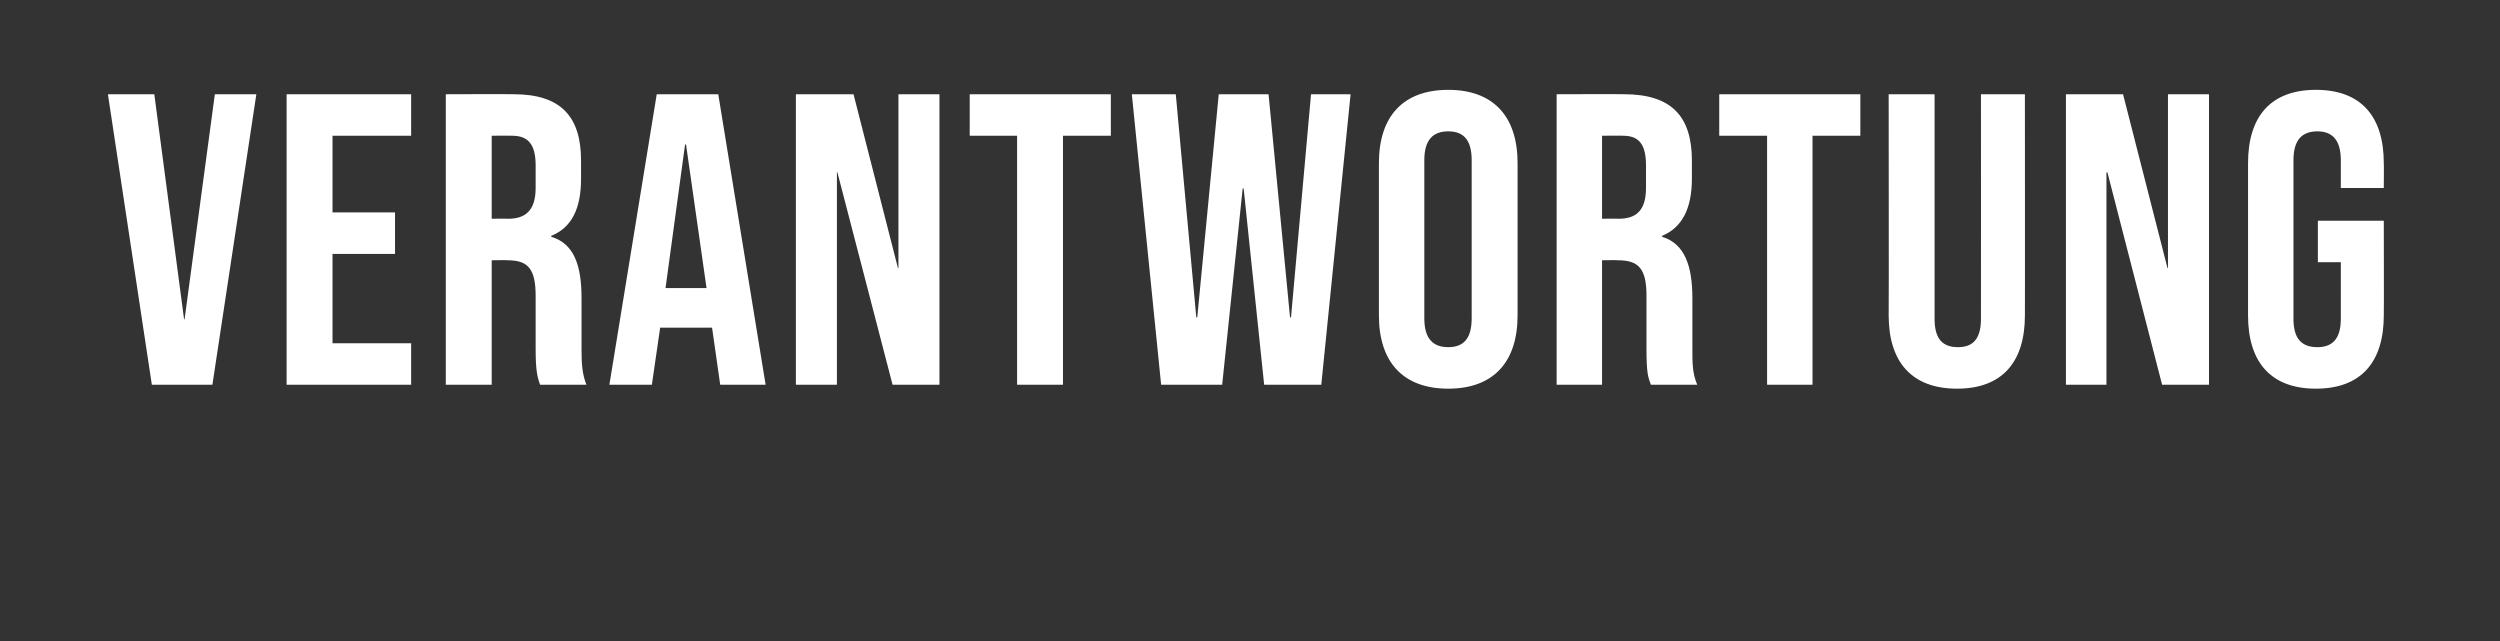 <?xml version="1.0" standalone="no"?><!DOCTYPE svg PUBLIC "-//W3C//DTD SVG 1.1//EN" "http://www.w3.org/Graphics/SVG/1.1/DTD/svg11.dtd"><svg xmlns="http://www.w3.org/2000/svg" version="1.1" width="512px" height="131.3px" viewBox="0 -19 512 131.3" style="top:-19px"><rect x="0" y="-19" width="512" height="131.3" fill="#333333" stroke="none"/><desc>Verantwortung</desc><defs/><g id="Polygon88010"><path d="m22.1.3l9.5 0l6.1 46.1l.1 0l6.2-46.1l8.5 0l-9 59.5l-12.4 0l-9-59.5zm36.6 0l25.5 0l0 8.5l-16.1 0l0 15.7l12.8 0l0 8.5l-12.8 0l0 18.3l16.1 0l0 8.5l-25.5 0l0-59.5zm32.6 0c0 0 13.86-.05 13.9 0c9.6 0 13.8 4.5 13.8 13.6c0 0 0 3.7 0 3.7c0 6.1-1.9 10-6.1 11.7c0 0 0 .2 0 .2c4.7 1.4 6.2 5.9 6.2 12.6c0 0 0 10.4 0 10.4c0 2.9.1 5 1 7.3c0 0-9.5 0-9.5 0c-.5-1.6-.9-2.5-.9-7.4c0 0 0-10.8 0-10.8c0-5.6-1.6-7.3-5.8-7.3c-.02-.05-3.2 0-3.2 0l0 25.5l-9.4 0l0-59.5zm12.8 25.5c3.4 0 5.6-1.6 5.6-6.3c0 0 0-4.6 0-4.6c0-4.3-1.5-6.1-4.8-6.1c0-.05-4.2 0-4.2 0l0 17c0 0 3.35-.05 3.4 0zm30.4-25.5l12.6 0l9.7 59.5l-9.3 0l-1.7-11.9l0 .2l-10.6 0l-1.7 11.7l-8.7 0l9.7-59.5zm10.2 39.7l-4.2-29.4l-.2 0l-4 29.4l8.4 0zm18.3-39.7l11.8 0l9.1 35.6l.1 0l0-35.6l8.4 0l0 59.5l-9.6 0l-11.3-43.5l-.1 0l0 43.5l-8.4 0l0-59.5zm45.3 8.5l-9.7 0l0-8.5l28.9 0l0 8.5l-9.8 0l0 51l-9.4 0l0-51zm23.5-8.5l9 0l4.2 45.7l.2 0l4.4-45.7l10.2 0l4.4 45.7l.2 0l4.1-45.7l8.1 0l-6 59.5l-11.7 0l-4.2-40.2l-.2 0l-4.2 40.2l-12.5 0l-6-59.5zm50.6 45.3c0 0 0-31.2 0-31.2c0-9.6 5-15 14.2-15c9.2 0 14.2 5.4 14.2 15c0 0 0 31.2 0 31.2c0 9.6-5 15-14.2 15c-9.2 0-14.2-5.4-14.2-15zm19 .6c0 0 0-32.4 0-32.4c0-4.3-1.8-5.9-4.8-5.9c-3 0-4.9 1.6-4.9 5.9c0 0 0 32.4 0 32.4c0 4.3 1.9 5.9 4.9 5.9c3 0 4.8-1.6 4.8-5.9zm17.4-45.9c0 0 13.82-.05 13.8 0c9.7 0 13.9 4.5 13.9 13.6c0 0 0 3.7 0 3.7c0 6.1-2 10-6.1 11.7c0 0 0 .2 0 .2c4.6 1.4 6.2 5.9 6.2 12.6c0 0 0 10.4 0 10.4c0 2.9 0 5 1 7.3c0 0-9.5 0-9.5 0c-.6-1.6-.9-2.5-.9-7.4c0 0 0-10.8 0-10.8c0-5.6-1.6-7.3-5.9-7.3c.04-.05-3.2 0-3.2 0l0 25.5l-9.3 0l0-59.5zm12.7 25.5c3.5 0 5.6-1.6 5.6-6.3c0 0 0-4.6 0-4.6c0-4.3-1.4-6.1-4.7-6.1c-.04-.05-4.3 0-4.3 0l0 17c0 0 3.41-.05 3.4 0zm30.4-17l-9.8 0l0-8.5l28.9 0l0 8.5l-9.8 0l0 51l-9.3 0l0-51zm24.9 36.8c.05.04 0-45.3 0-45.3l9.4 0c0 0 0 46.02 0 46c0 4.3 1.8 5.8 4.8 5.8c2.9 0 4.7-1.5 4.7-5.8c.02.02 0-46 0-46l9 0c0 0 .03 45.34 0 45.3c0 9.6-4.7 15-13.9 15c-9.2 0-14-5.4-14-15zm36.3-45.3l11.7 0l9.1 35.6l.1 0l0-35.6l8.4 0l0 59.5l-9.6 0l-11.2-43.5l-.2 0l0 43.5l-8.3 0l0-59.5zm37.3 45.3c0 0 0-31.2 0-31.2c0-9.6 4.7-15 13.9-15c9.2 0 13.9 5.4 13.9 15c.05-.04 0 5.1 0 5.1l-8.8 0c0 0 .01-5.74 0-5.7c0-4.3-1.9-5.9-4.8-5.9c-3 0-4.9 1.6-4.9 5.9c0 0 0 32.5 0 32.5c0 4.3 1.9 5.8 4.9 5.8c2.9 0 4.8-1.5 4.8-5.8c.01.02 0-11.6 0-11.6l-4.7 0l0-8.5l13.5 0c0 0 .05 19.44 0 19.4c0 9.6-4.7 15-13.9 15c-9.2 0-13.9-5.4-13.9-15z" stroke="none" fill="#fff"/></g></svg>